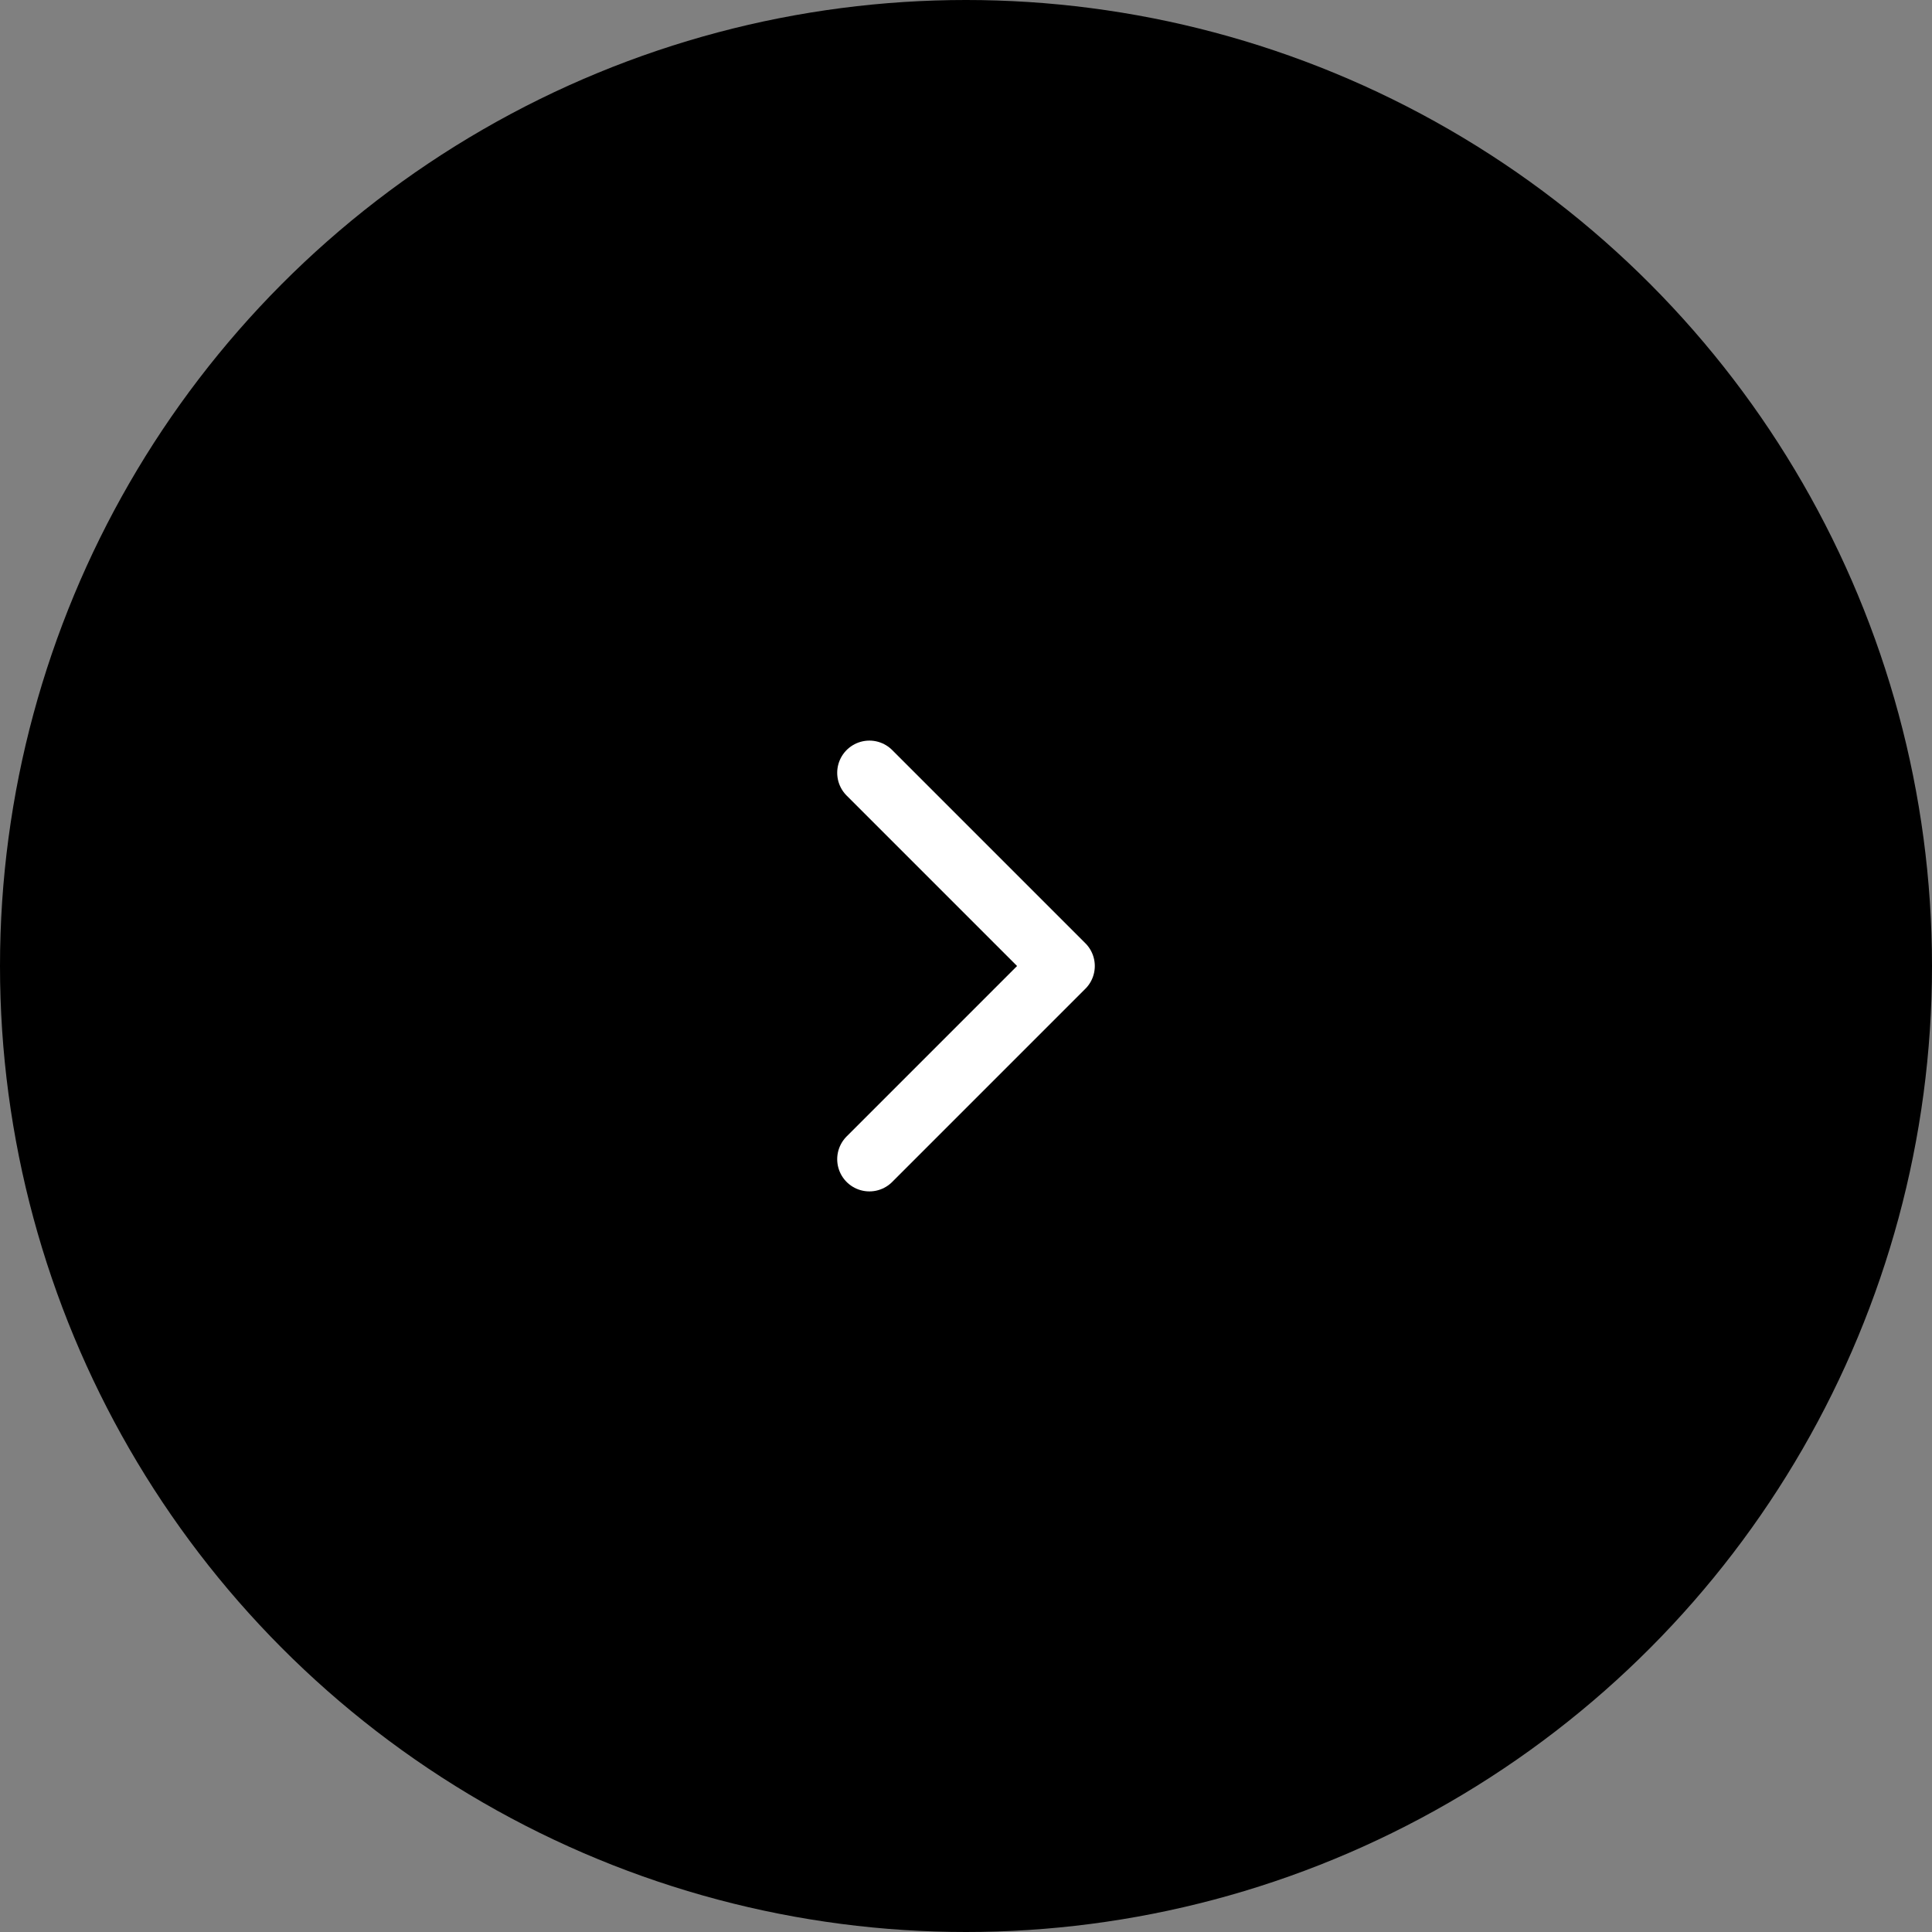 <svg width="60" height="60" viewBox="0 0 60 60" fill="none" xmlns="http://www.w3.org/2000/svg">
<rect x="0" y="0" width="60" height="60" fill="#808080" stroke="none"/>
<circle cx="30" cy="30" r="30" fill="black"/>
<mask id="mask0_442_2" style="mask-type:alpha" maskUnits="userSpaceOnUse" x="18" y="18" width="24" height="24">
<path d="M18 18H42V42H18V18Z" fill="white"/>
</mask>
<g mask="url(#mask0_442_2)">
<path d="M27 36L33 30L27 24" stroke="white" stroke-width="2" stroke-linecap="round" stroke-linejoin="round"/>
</g>
</svg>
